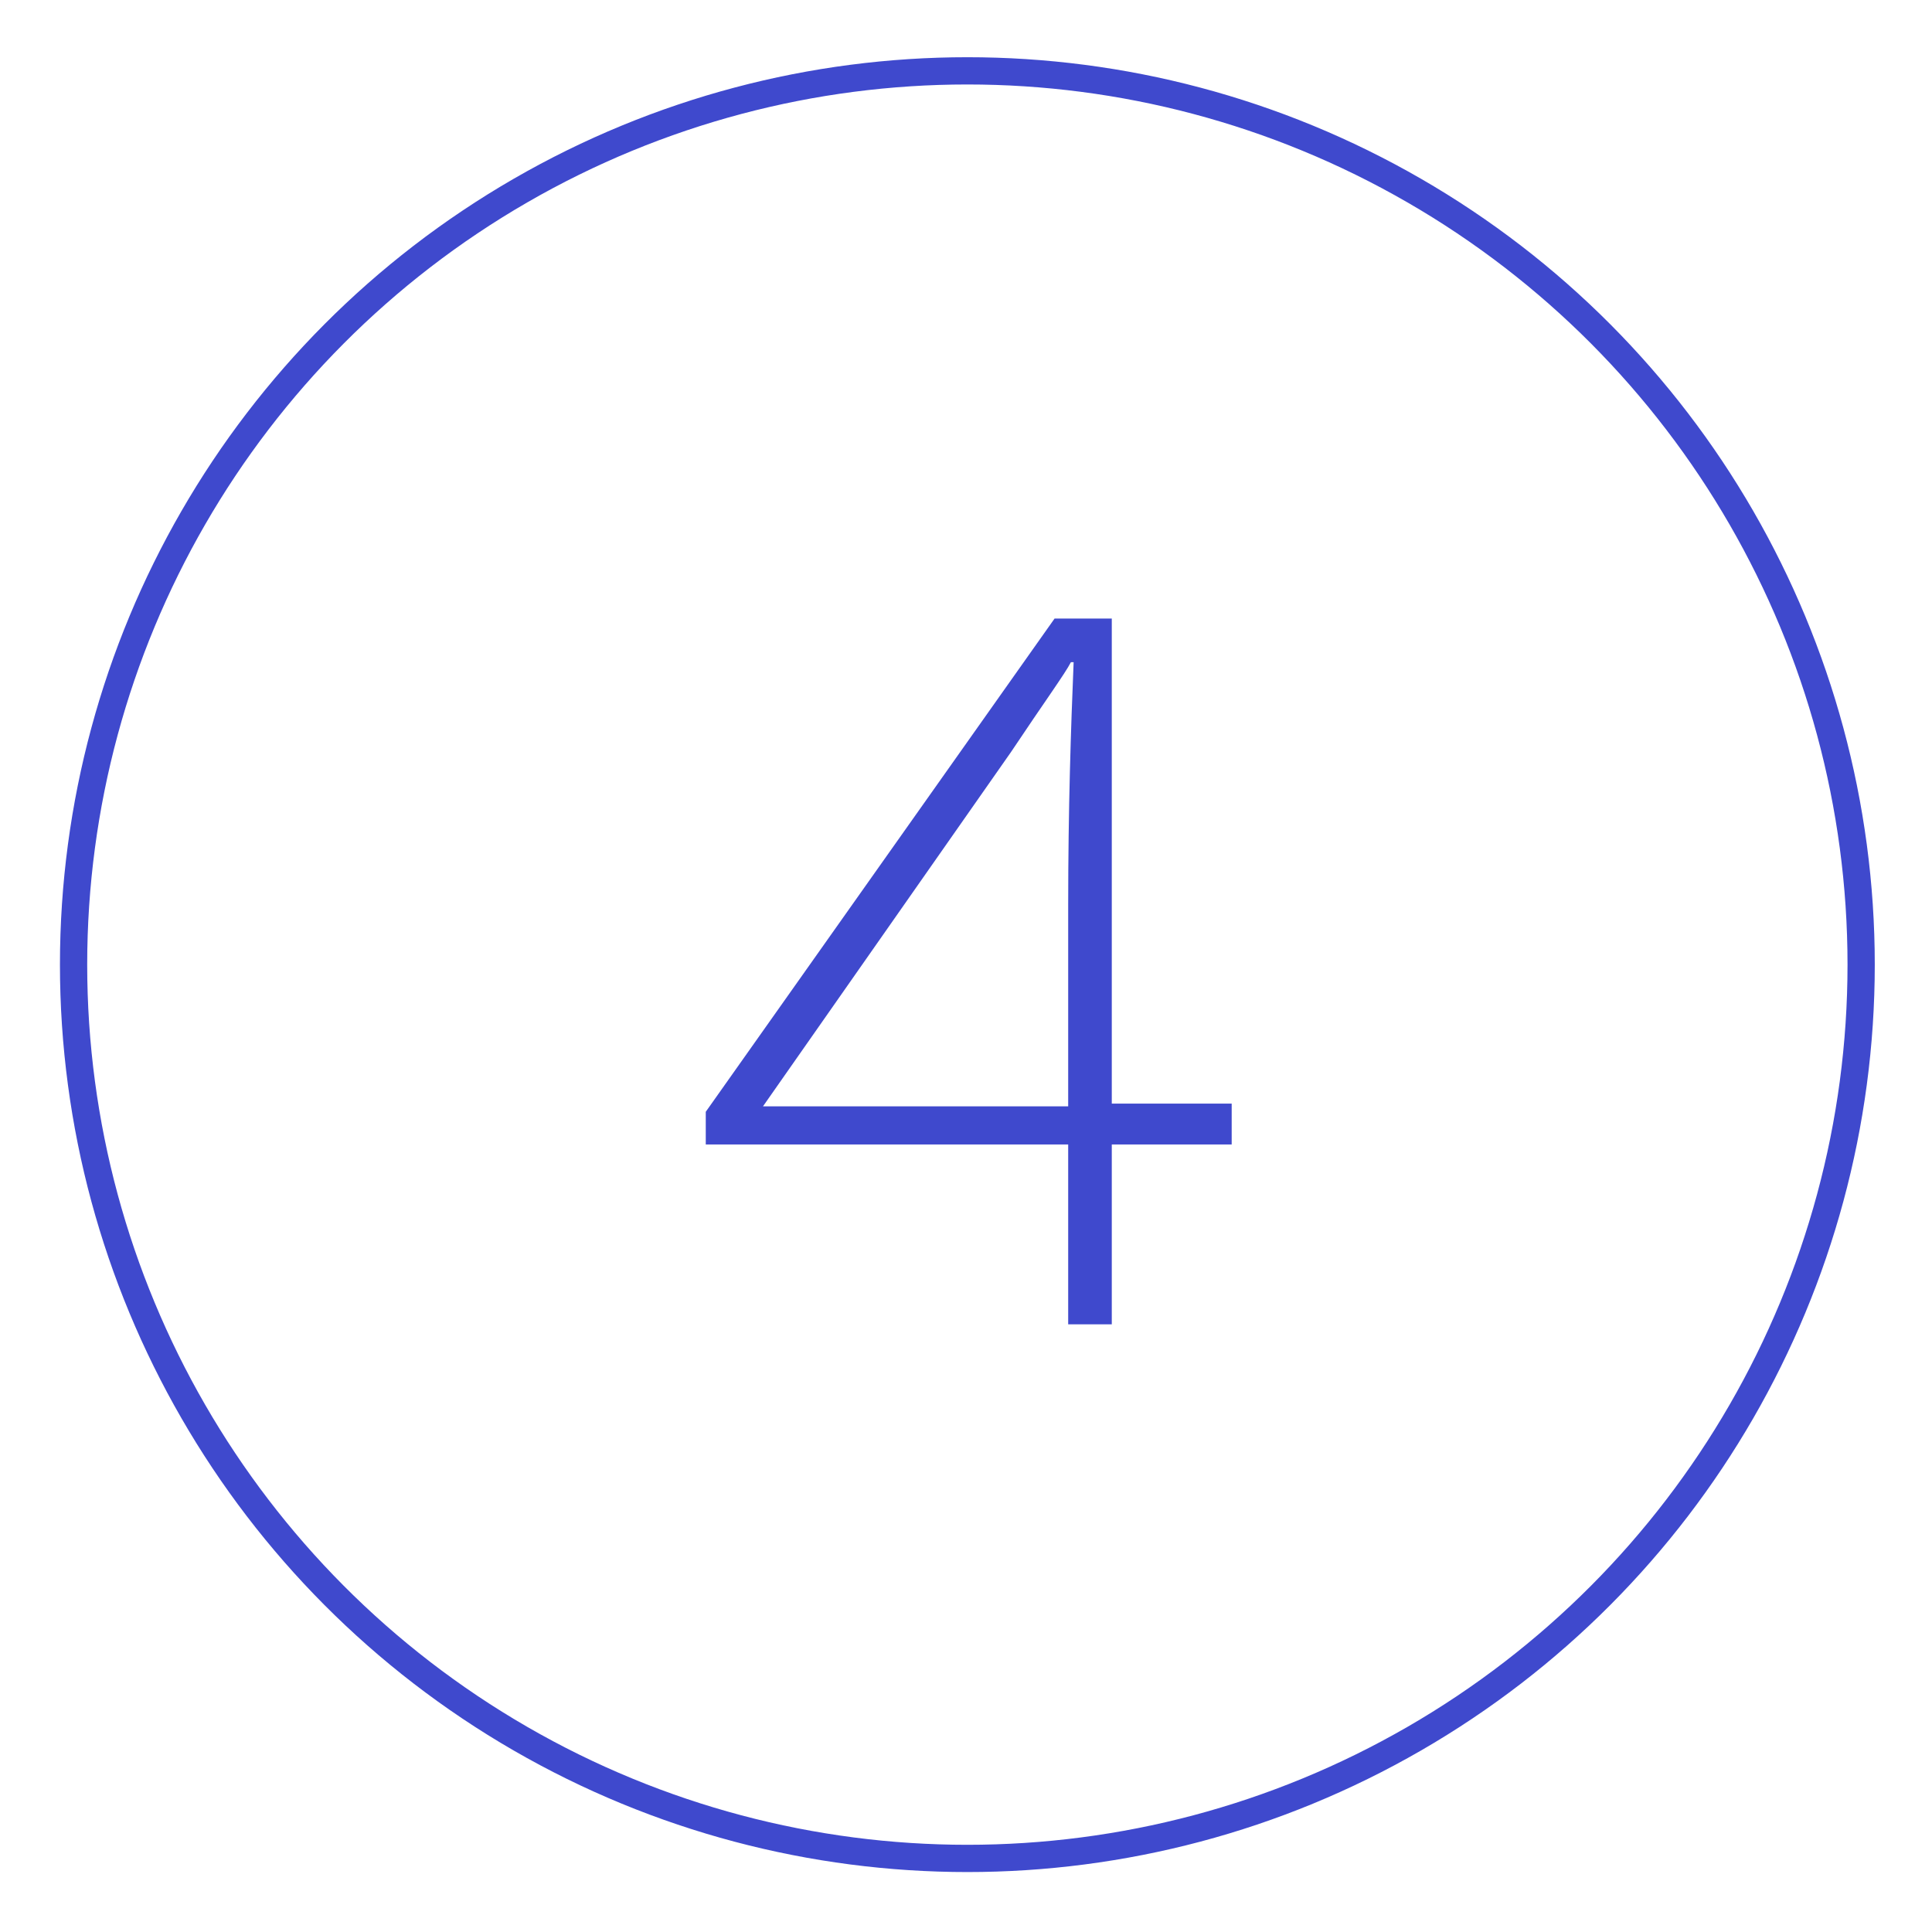 <?xml version="1.0" encoding="utf-8"?>
<!-- Generator: Adobe Illustrator 19.0.0, SVG Export Plug-In . SVG Version: 6.00 Build 0)  -->
<svg version="1.1" id="Capa_1" xmlns="http://www.w3.org/2000/svg" xmlns:xlink="http://www.w3.org/1999/xlink" x="0px" y="0px"
	 viewBox="-35 35.8 70.9 70.9" style="enable-background:new -35 35.8 70.9 70.9;" xml:space="preserve">
<style type="text/css">
	.st0{fill:none;stroke:#3F49CD;stroke-miterlimit:10;}
	.st1{enable-background:new    ;}
	.st2{fill:#3F49CD;}
</style>
<g id="XMLID_7_">
	<circle id="XMLID_13_" class="st0" cx="0.5" cy="71.2" r="32.8"/>
	<g class="st1">
		<path class="st2" d="M10.2,77.8H5.8v6.6H4.2v-6.6H-9.1v-1.2L3.7,58.5h2.1v17.8h4.4V77.8z M4.2,76.3V69c0-3.5,0.1-6.5,0.2-8.9H4.3
			c-0.2,0.4-1,1.5-2.2,3.3l-9.1,13H4.2z"/>
	</g>
</g>
</svg>
